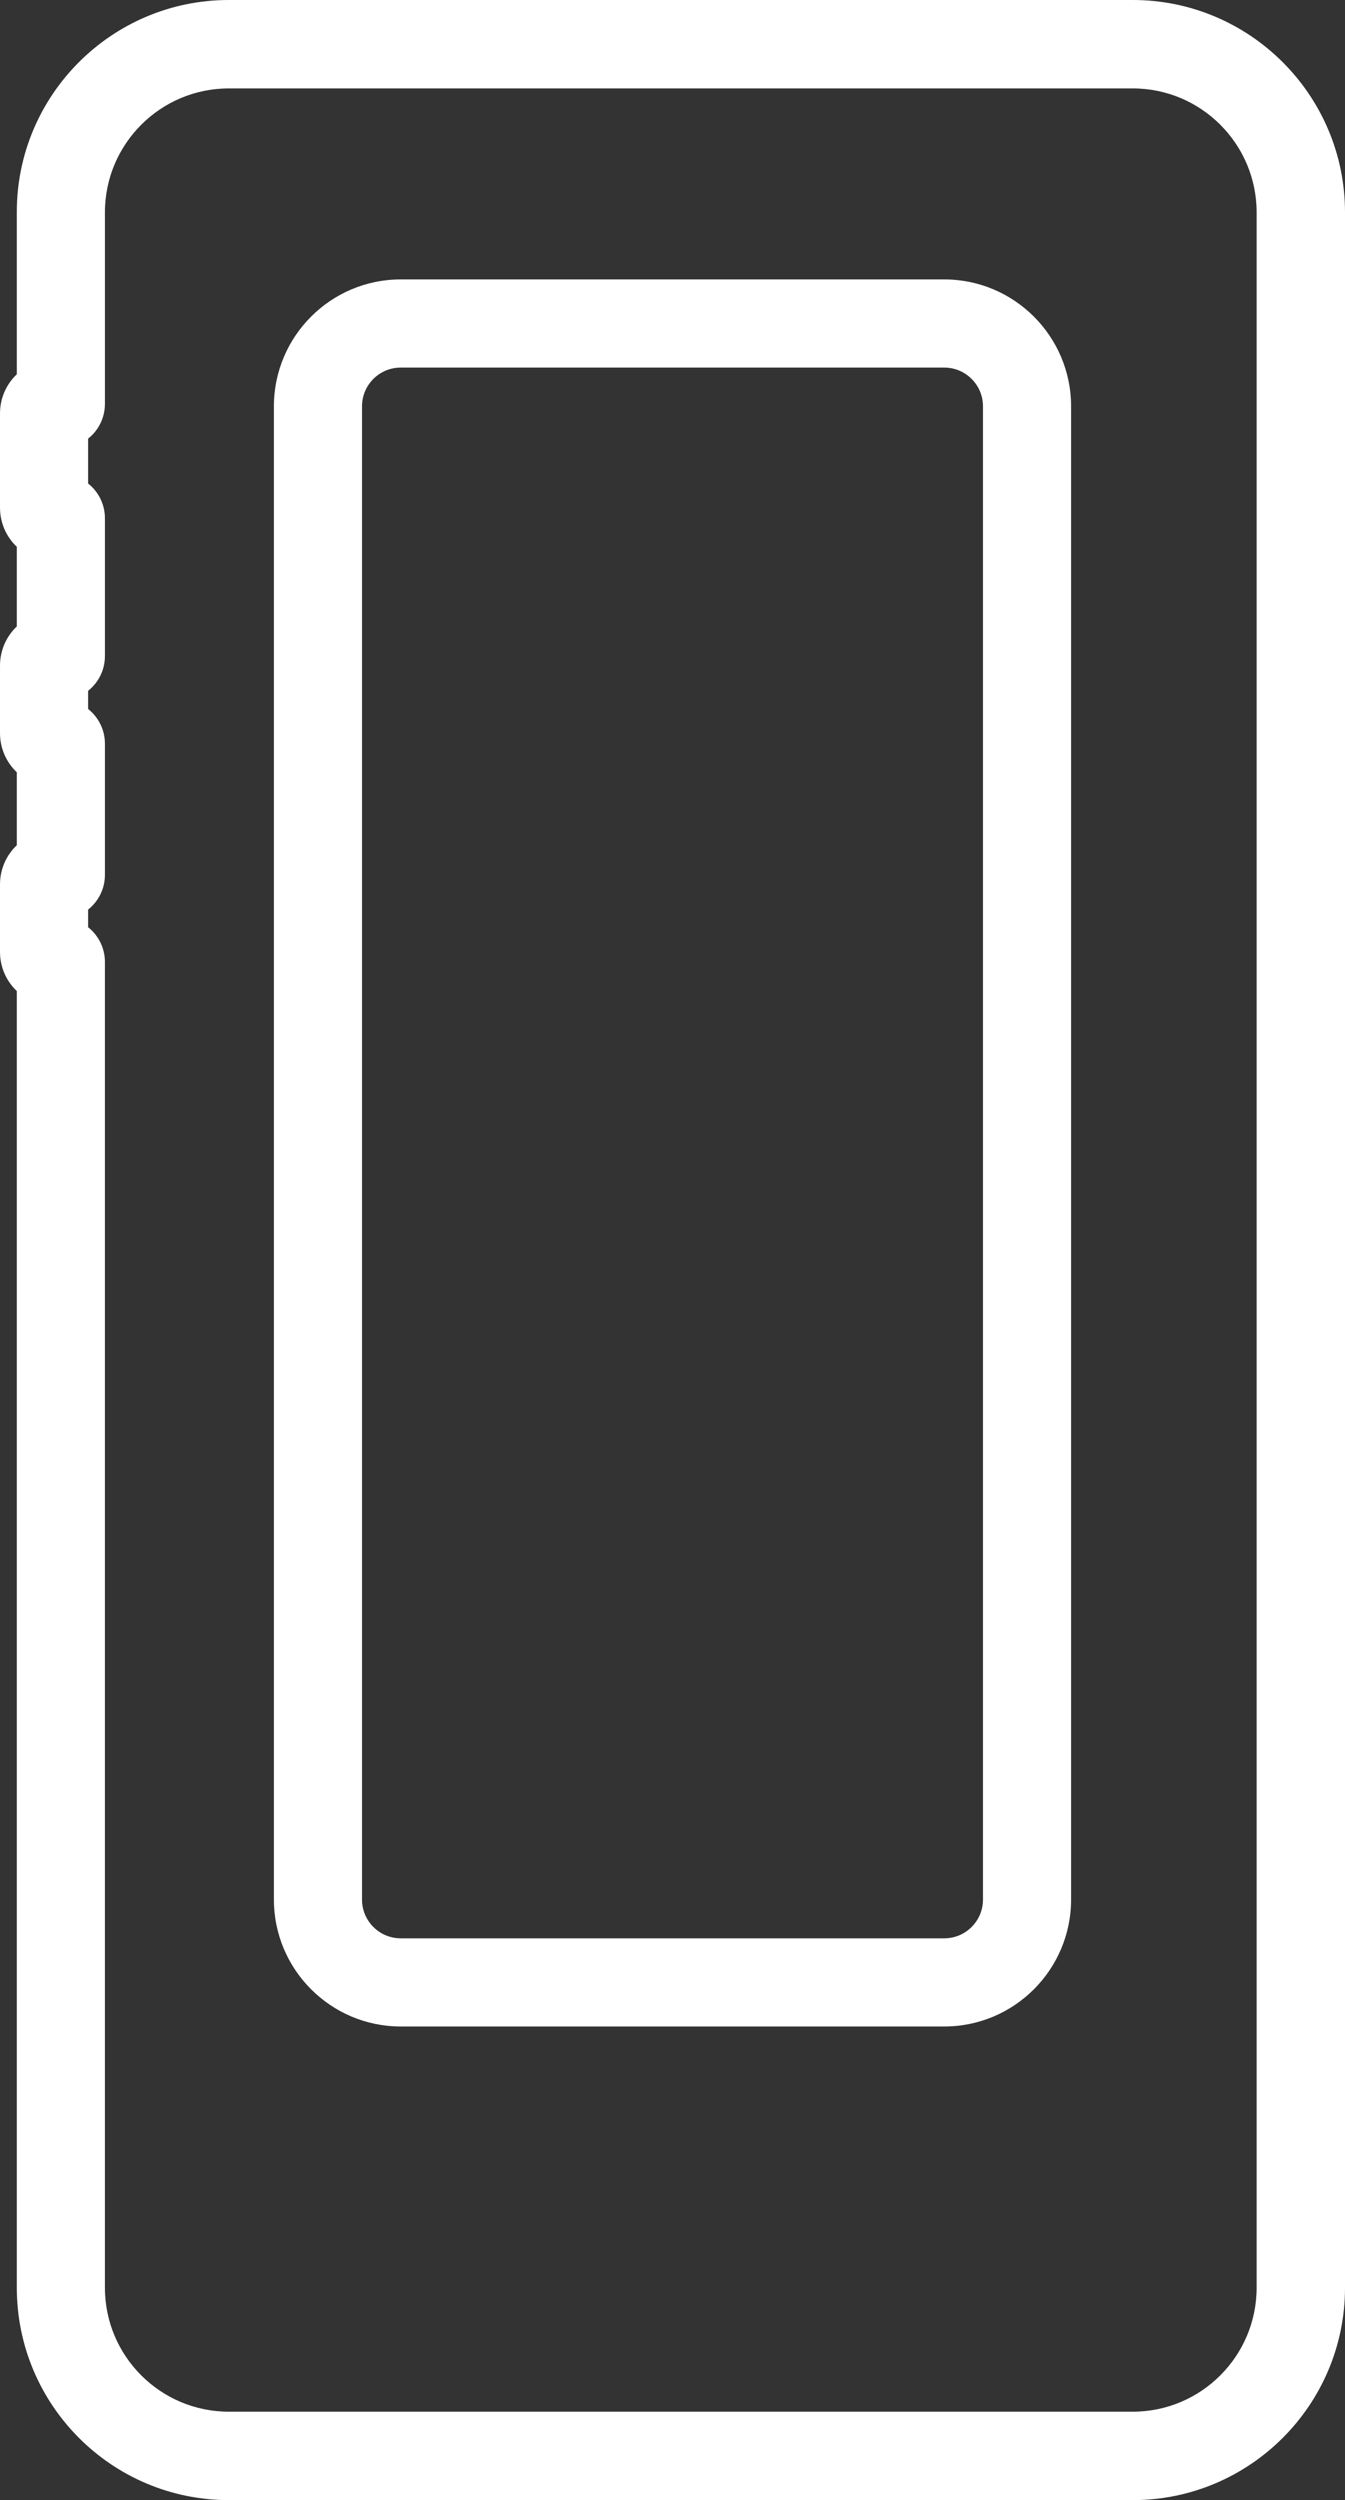 <?xml version="1.0" encoding="UTF-8"?>
<svg id="_レイヤー_2" data-name="レイヤー_2" xmlns="http://www.w3.org/2000/svg" viewBox="0 0 50.38 93.59">
  <rect x="0" y="0" width="50.38" height="93.59" fill="#333333" stroke="none"/>
  <defs>
    <style>
      .cls-1 {
        fill: #fff;
      }
    </style>
  </defs>
  <g id="_レイヤー_1-2" data-name="レイヤー_1">
    <g>
      <path class="cls-1" d="M42.43,93.59H8.57c-4.38,0-7.94-3.56-7.94-7.95v-48.54c-.39-.37-.63-.89-.63-1.47v-2.52c0-.58.24-1.1.63-1.47v-2.73c-.39-.37-.63-.89-.63-1.47v-2.52c0-.58.24-1.1.63-1.47v-2.98c-.39-.37-.63-.89-.63-1.47v-3.52c0-.58.24-1.1.63-1.47v-6.08C.63,3.56,4.19,0,8.57,0h33.86c4.38,0,7.95,3.56,7.95,7.95v77.69c0,4.38-3.56,7.95-7.95,7.95ZM3.3,34.71c.38.3.63.77.63,1.3v49.63c0,2.56,2.08,4.64,4.64,4.64h33.86c2.56,0,4.64-2.08,4.64-4.64V7.95c0-2.56-2.08-4.64-4.64-4.64H8.57c-2.56,0-4.64,2.08-4.64,4.64v7.17c0,.53-.25,1-.63,1.3v1.68c.38.3.63.77.63,1.3v5.16c0,.53-.25,1-.63,1.3v.68c.38.3.63.77.63,1.3v4.91c0,.53-.25,1-.63,1.3v.68Z"/>
      <path class="cls-1" d="M35.37,75.86H15.01c-2.62,0-4.75-2.13-4.75-4.75V15.21c0-2.62,2.13-4.75,4.75-4.75h20.36c2.62,0,4.75,2.13,4.75,4.75v55.9c0,2.62-2.13,4.75-4.75,4.75ZM15.01,13.76c-.8,0-1.45.65-1.45,1.45v55.9c0,.8.65,1.45,1.45,1.45h20.36c.8,0,1.45-.65,1.45-1.45V15.21c0-.8-.65-1.45-1.45-1.45H15.01Z"/>
    </g>
  </g>
</svg>